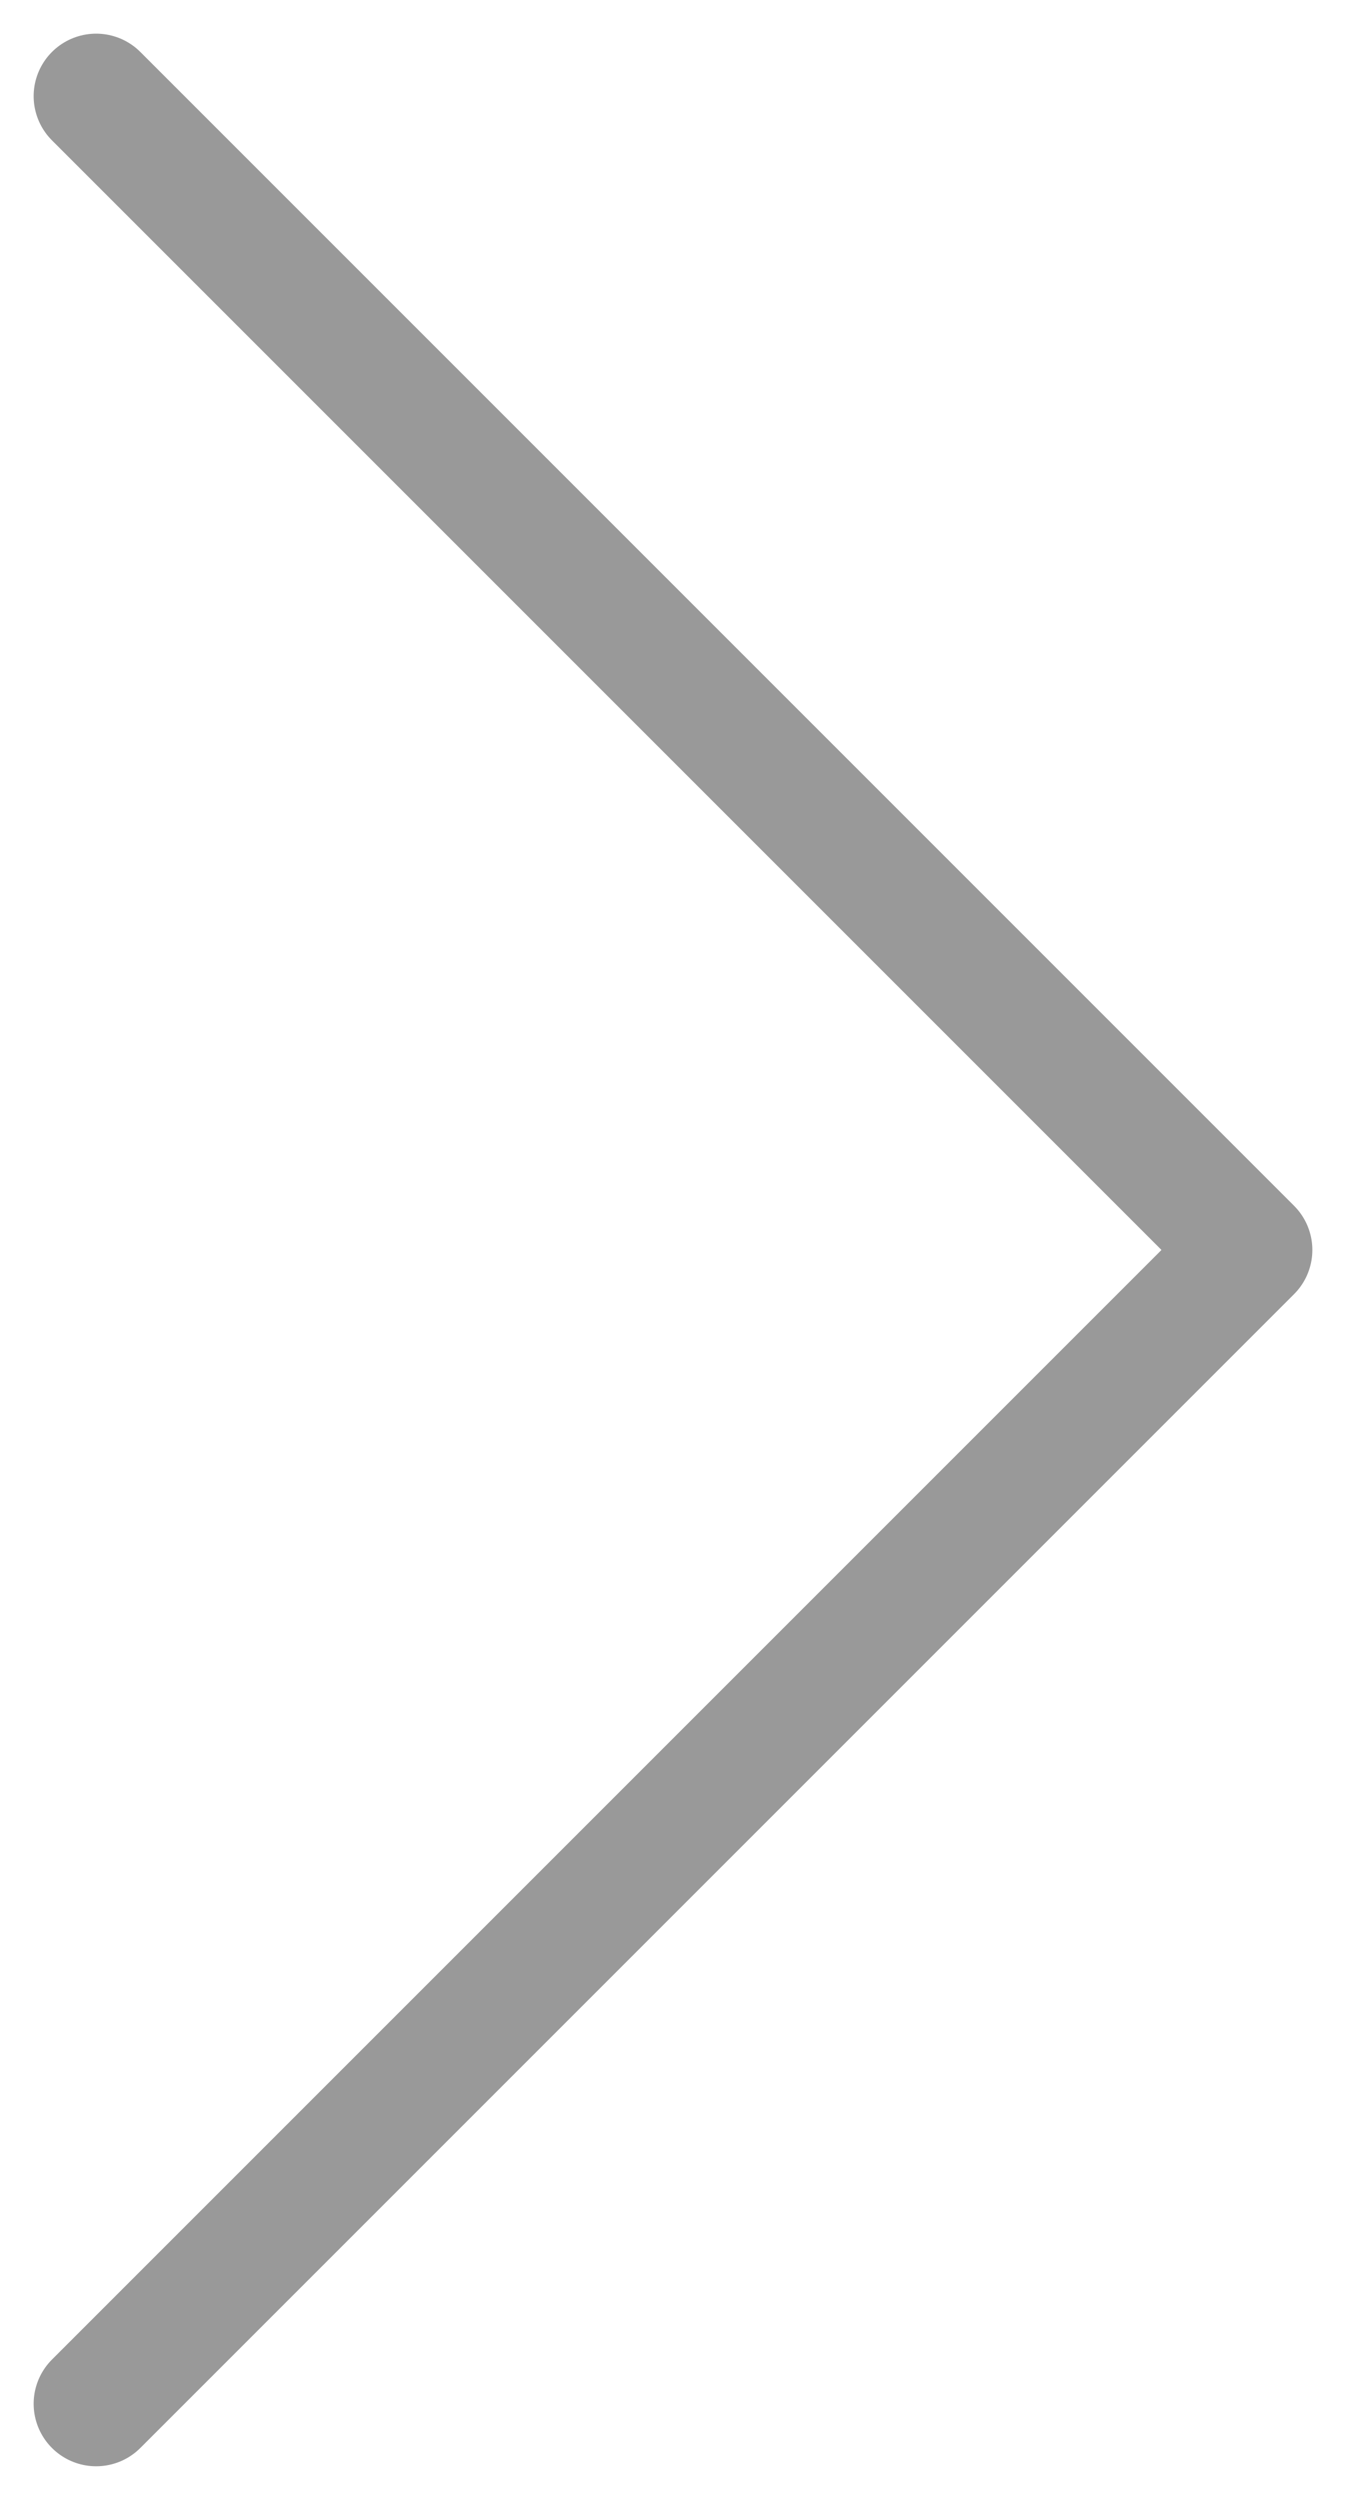 <svg width="14" height="26" viewBox="0 0 14 26" fill="none" xmlns="http://www.w3.org/2000/svg">
<path d="M1 25L13 13L1 1" stroke="#999999" stroke-width="1.3" stroke-linecap="round" stroke-linejoin="round"/>
</svg>
